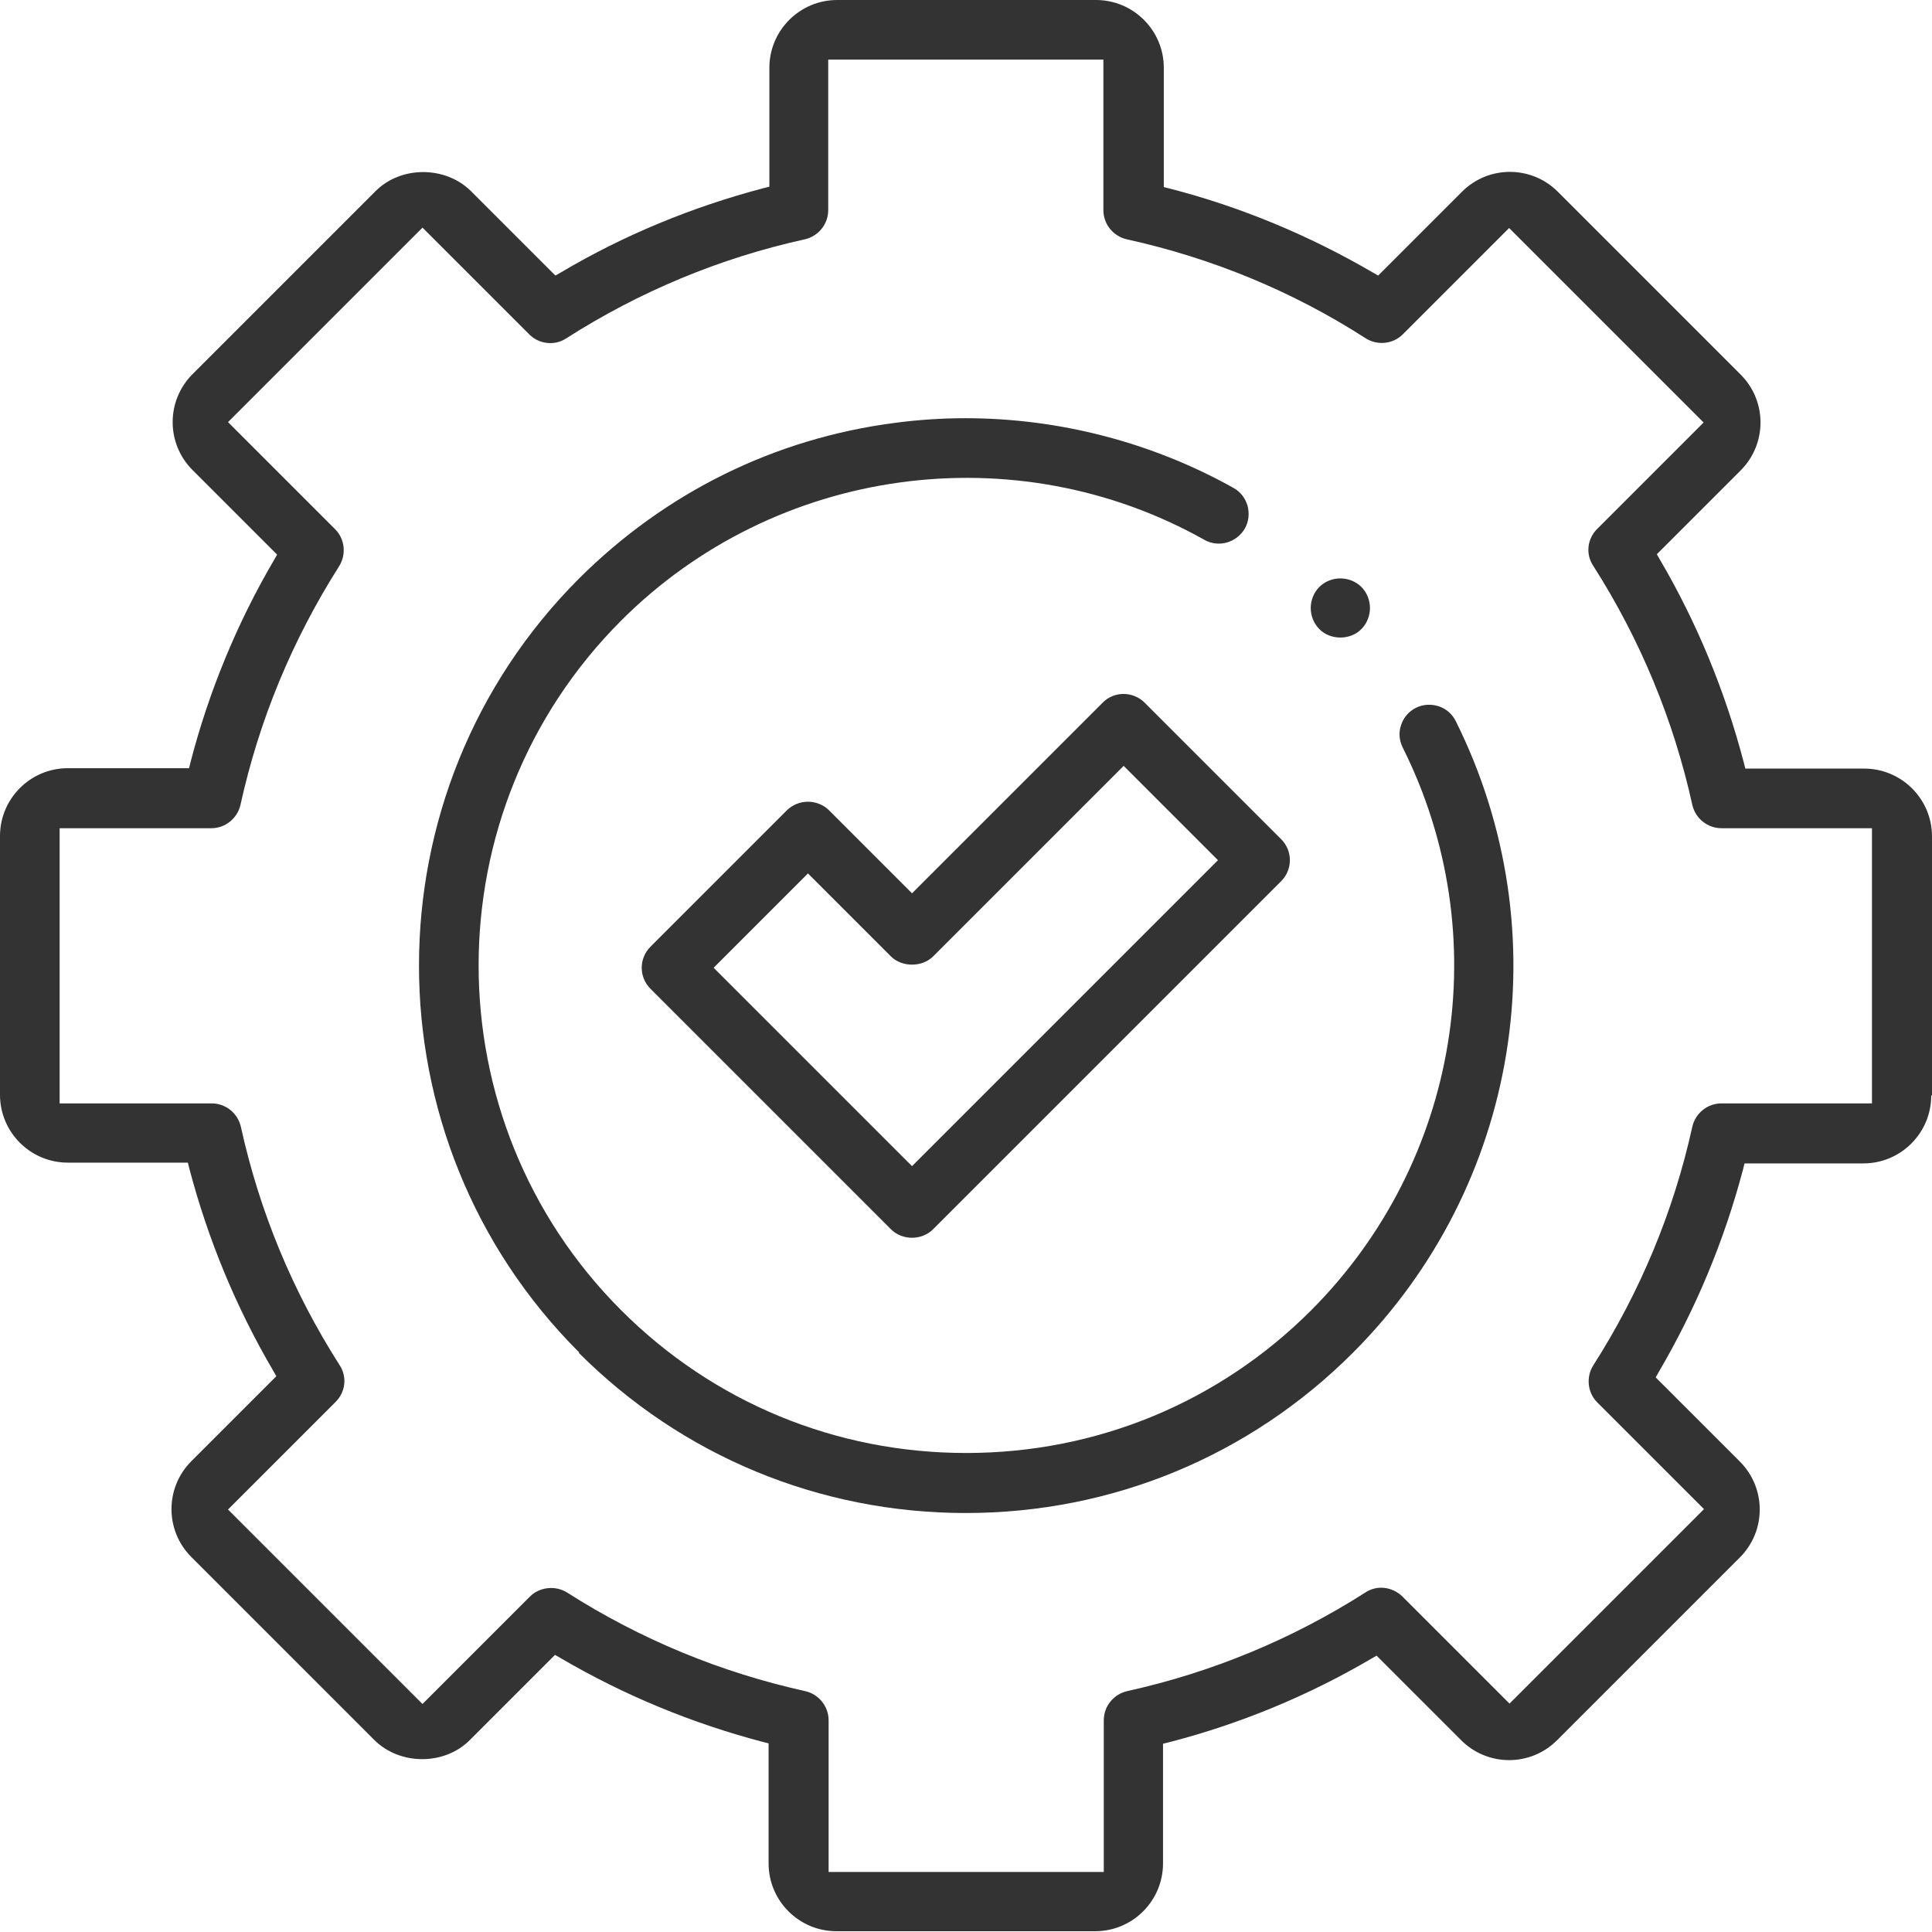 <?xml version="1.0" encoding="UTF-8"?>
<svg id="Layer_2" data-name="Layer 2" xmlns="http://www.w3.org/2000/svg" viewBox="0 0 49.57 49.57">
  <defs>
    <style>
      .cls-1 {
        fill: #333;
        stroke-width: 0px;
      }
    </style>
  </defs>
  <g id="Layer_1-2" data-name="Layer 1">
    <g>
      <path class="cls-1" d="m49.57,28.1v-6.64c0-.96-.78-1.74-1.74-1.74h-3.05l-.04-.16c-.48-1.83-1.2-3.58-2.15-5.2l-.08-.14,2.15-2.15c.68-.68.68-1.78,0-2.46l-4.69-4.69c-.68-.68-1.78-.68-2.46,0l-2.15,2.15-.14-.08c-1.63-.95-3.38-1.68-5.2-2.15l-.16-.04V1.74c0-.96-.78-1.74-1.74-1.74h-6.64c-.96,0-1.74.78-1.74,1.74v3.05l-.16.04c-1.82.48-3.57,1.2-5.19,2.16l-.14.08-2.16-2.16c-.66-.66-1.81-.66-2.46,0l-4.69,4.69c-.68.68-.68,1.78,0,2.46l2.17,2.17-.08.14c-.95,1.62-1.67,3.37-2.14,5.18l-.04.16H1.74c-.96,0-1.74.78-1.74,1.74v6.64c0,.96.78,1.74,1.74,1.74h3.08l.04.16c.48,1.82,1.2,3.56,2.15,5.18l.08.14-2.18,2.18c-.68.68-.68,1.78,0,2.46l4.69,4.69c.66.66,1.81.66,2.46,0l2.18-2.18.14.08c1.62.95,3.36,1.67,5.18,2.15l.16.04v3.08c0,.96.78,1.74,1.74,1.74h6.64c.96,0,1.74-.78,1.74-1.74v-3.07l.16-.04c1.82-.47,3.56-1.19,5.18-2.14l.14-.08,2.17,2.17c.68.68,1.78.68,2.46,0l4.69-4.69c.33-.33.51-.77.51-1.23s-.18-.9-.51-1.23l-2.16-2.16.08-.14c.95-1.62,1.68-3.37,2.16-5.19l.04-.16h3.05c.96,0,1.74-.78,1.74-1.74Zm-5.4.21c-.36,0-.67.25-.75.6-.48,2.18-1.34,4.24-2.54,6.12-.19.3-.15.7.1.95l2.74,2.74-4.99,4.99-2.75-2.75c-.26-.25-.65-.3-.95-.1-1.88,1.2-3.94,2.05-6.11,2.53-.35.08-.6.39-.6.75v3.89h-7.06v-3.89c0-.36-.25-.67-.6-.75-2.17-.48-4.23-1.33-6.11-2.53-.3-.19-.71-.14-.95.1l-2.76,2.76-4.99-4.99,2.76-2.76c.26-.26.3-.65.1-.95-1.2-1.88-2.05-3.93-2.53-6.11-.08-.35-.39-.6-.75-.6H1.53v-7.06h3.89c.36,0,.67-.25.75-.6.48-2.18,1.33-4.23,2.53-6.12.19-.3.15-.7-.1-.95l-2.75-2.75,4.99-4.99,2.74,2.74c.25.25.65.3.95.1,1.88-1.2,3.94-2.06,6.12-2.54.35-.08.6-.39.6-.75V1.53h7.06v3.86c0,.36.25.67.6.75,2.18.48,4.25,1.33,6.13,2.54.3.19.7.15.95-.1l2.73-2.73,4.99,4.99-2.73,2.73c-.26.26-.3.65-.1.95,1.2,1.88,2.06,3.95,2.54,6.13.08.35.39.6.75.6h3.86v7.06h-3.87Z"/>
      <path class="cls-1" d="m14.85,34.71c2.65,2.65,6.18,4.11,9.93,4.11s7.28-1.46,9.93-4.11c4.28-4.28,5.34-10.79,2.64-16.21-.09-.18-.25-.32-.44-.38-.19-.06-.4-.05-.58.04s-.32.25-.38.44c-.07.19-.05.4.04.58,2.41,4.82,1.46,10.62-2.35,14.44-2.36,2.36-5.5,3.66-8.85,3.66h0c-3.35,0-6.49-1.3-8.85-3.66-4.88-4.88-4.88-12.82,0-17.7,3.95-3.95,10.1-4.8,14.96-2.07.37.21.83.07,1.04-.29.1-.18.12-.38.07-.58-.06-.2-.18-.36-.36-.46-2.09-1.17-4.48-1.79-6.88-1.79-.6,0-1.21.04-1.81.12-3.09.4-5.89,1.79-8.1,3.99-5.48,5.48-5.48,14.39,0,19.86Z"/>
      <path class="cls-1" d="m34.39,14.84c-.2,0-.4.08-.54.22-.14.14-.22.34-.22.54s.08.4.22.54c.28.29.8.29,1.08,0,.14-.14.22-.34.22-.54s-.08-.4-.22-.54c-.14-.14-.34-.22-.54-.22Z"/>
      <path class="cls-1" d="m16.69,25.37l6.17,6.17c.29.29.79.29,1.08,0l8.93-8.93c.3-.3.3-.78,0-1.08l-3.5-3.5c-.3-.3-.79-.3-1.08,0l-4.89,4.89-2.13-2.13c-.14-.14-.34-.22-.54-.22s-.4.08-.54.22l-3.5,3.5c-.3.3-.3.78,0,1.08Zm4.04-2.96l2.13,2.13c.28.28.8.28,1.08,0l4.89-4.89,2.42,2.42-7.85,7.85-5.09-5.09,2.42-2.42Z"/>
    </g>
  </g>
</svg>